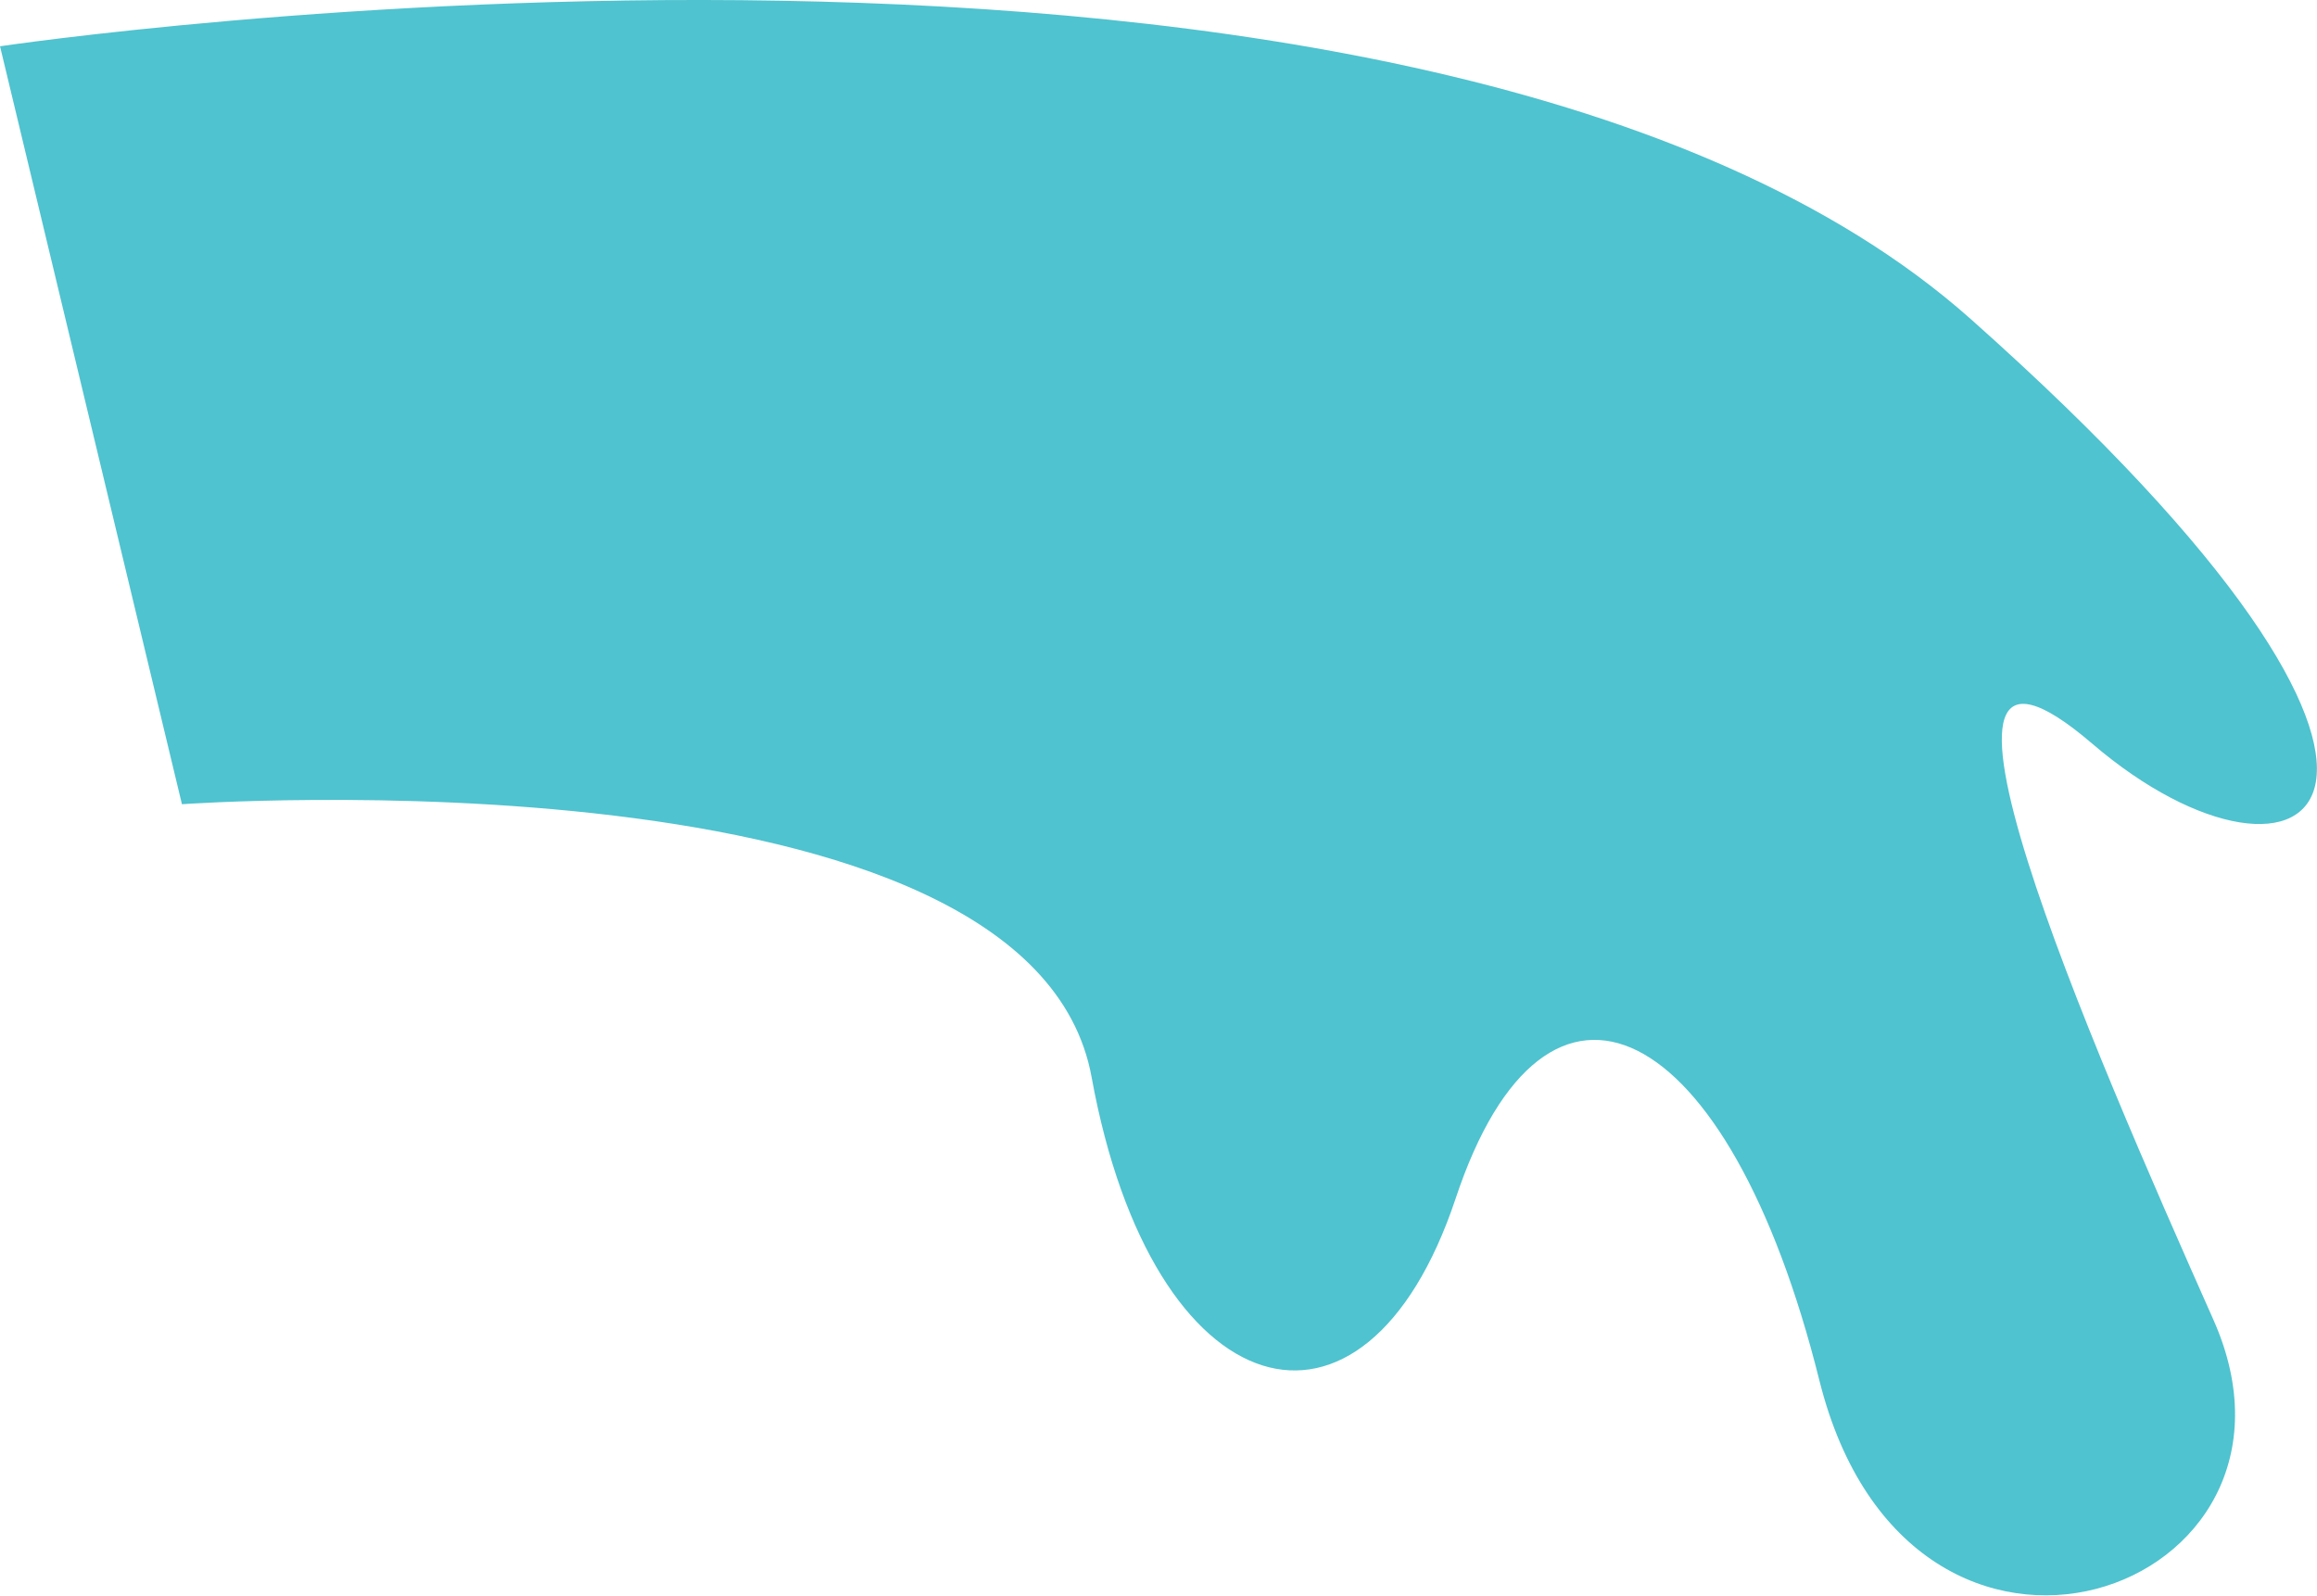 <?xml version="1.0" encoding="UTF-8" standalone="no"?>
<!-- Created with Inkscape (http://www.inkscape.org/) -->

<svg
   xmlns:dc="http://purl.org/dc/elements/1.1/"
   xmlns:cc="http://creativecommons.org/ns#"
   xmlns:rdf="http://www.w3.org/1999/02/22-rdf-syntax-ns#"
   xmlns:svg="http://www.w3.org/2000/svg"
   xmlns="http://www.w3.org/2000/svg"
   xmlns:sodipodi="http://sodipodi.sourceforge.net/DTD/sodipodi-0.dtd"
   xmlns:inkscape="http://www.inkscape.org/namespaces/inkscape"
   width="6.092mm"
   height="4.195mm"
   viewBox="0 0 21.586 14.864"
   id="svg111039"
   version="1.1"
   inkscape:version="0.91 r13725"
   sodipodi:docname="water-flow.svg">
  <defs
     id="defs111041" />
  <sodipodi:namedview
     id="base"
     pagecolor="#ffffff"
     bordercolor="#666666"
     borderopacity="1.0"
     inkscape:pageopacity="0.0"
     inkscape:pageshadow="2"
     inkscape:zoom="0.35"
     inkscape:cx="10.79277"
     inkscape:cy="7.4318132"
     inkscape:document-units="px"
     inkscape:current-layer="layer1"
     showgrid="false"
     fit-margin-top="0"
     fit-margin-left="0"
     fit-margin-right="0"
     fit-margin-bottom="0"
     inkscape:window-width="1920"
     inkscape:window-height="1005"
     inkscape:window-x="-9"
     inkscape:window-y="-9"
     inkscape:window-maximized="1" />
  <g
     inkscape:label="Layer 1"
     inkscape:groupmode="layer"
     id="layer1"
     transform="translate(-364.207,-524.93)">
    <path
       inkscape:connector-curvature="0"
       id="path179435"
       style="fill:#4fc3cf;fill-opacity:1;fill-rule:nonzero;stroke:none"
       d="m 364.207,525.361 c 0,0 13.277,-1.979 18.361,2.542 5.086,4.52 3.11,5.651 1.131,3.955 -1.978,-1.695 -10e-4,2.825 1.129,5.367 1.13,2.542 -2.824,3.956 -3.671,0.565 -0.846,-3.39 -2.544,-4.236 -3.389,-1.694 -0.849,2.542 -2.824,1.978 -3.391,-1.13 -0.565,-3.109 -8.475,-2.544 -8.475,-2.544 l -1.695,-7.062 z" />
  </g>
</svg>
